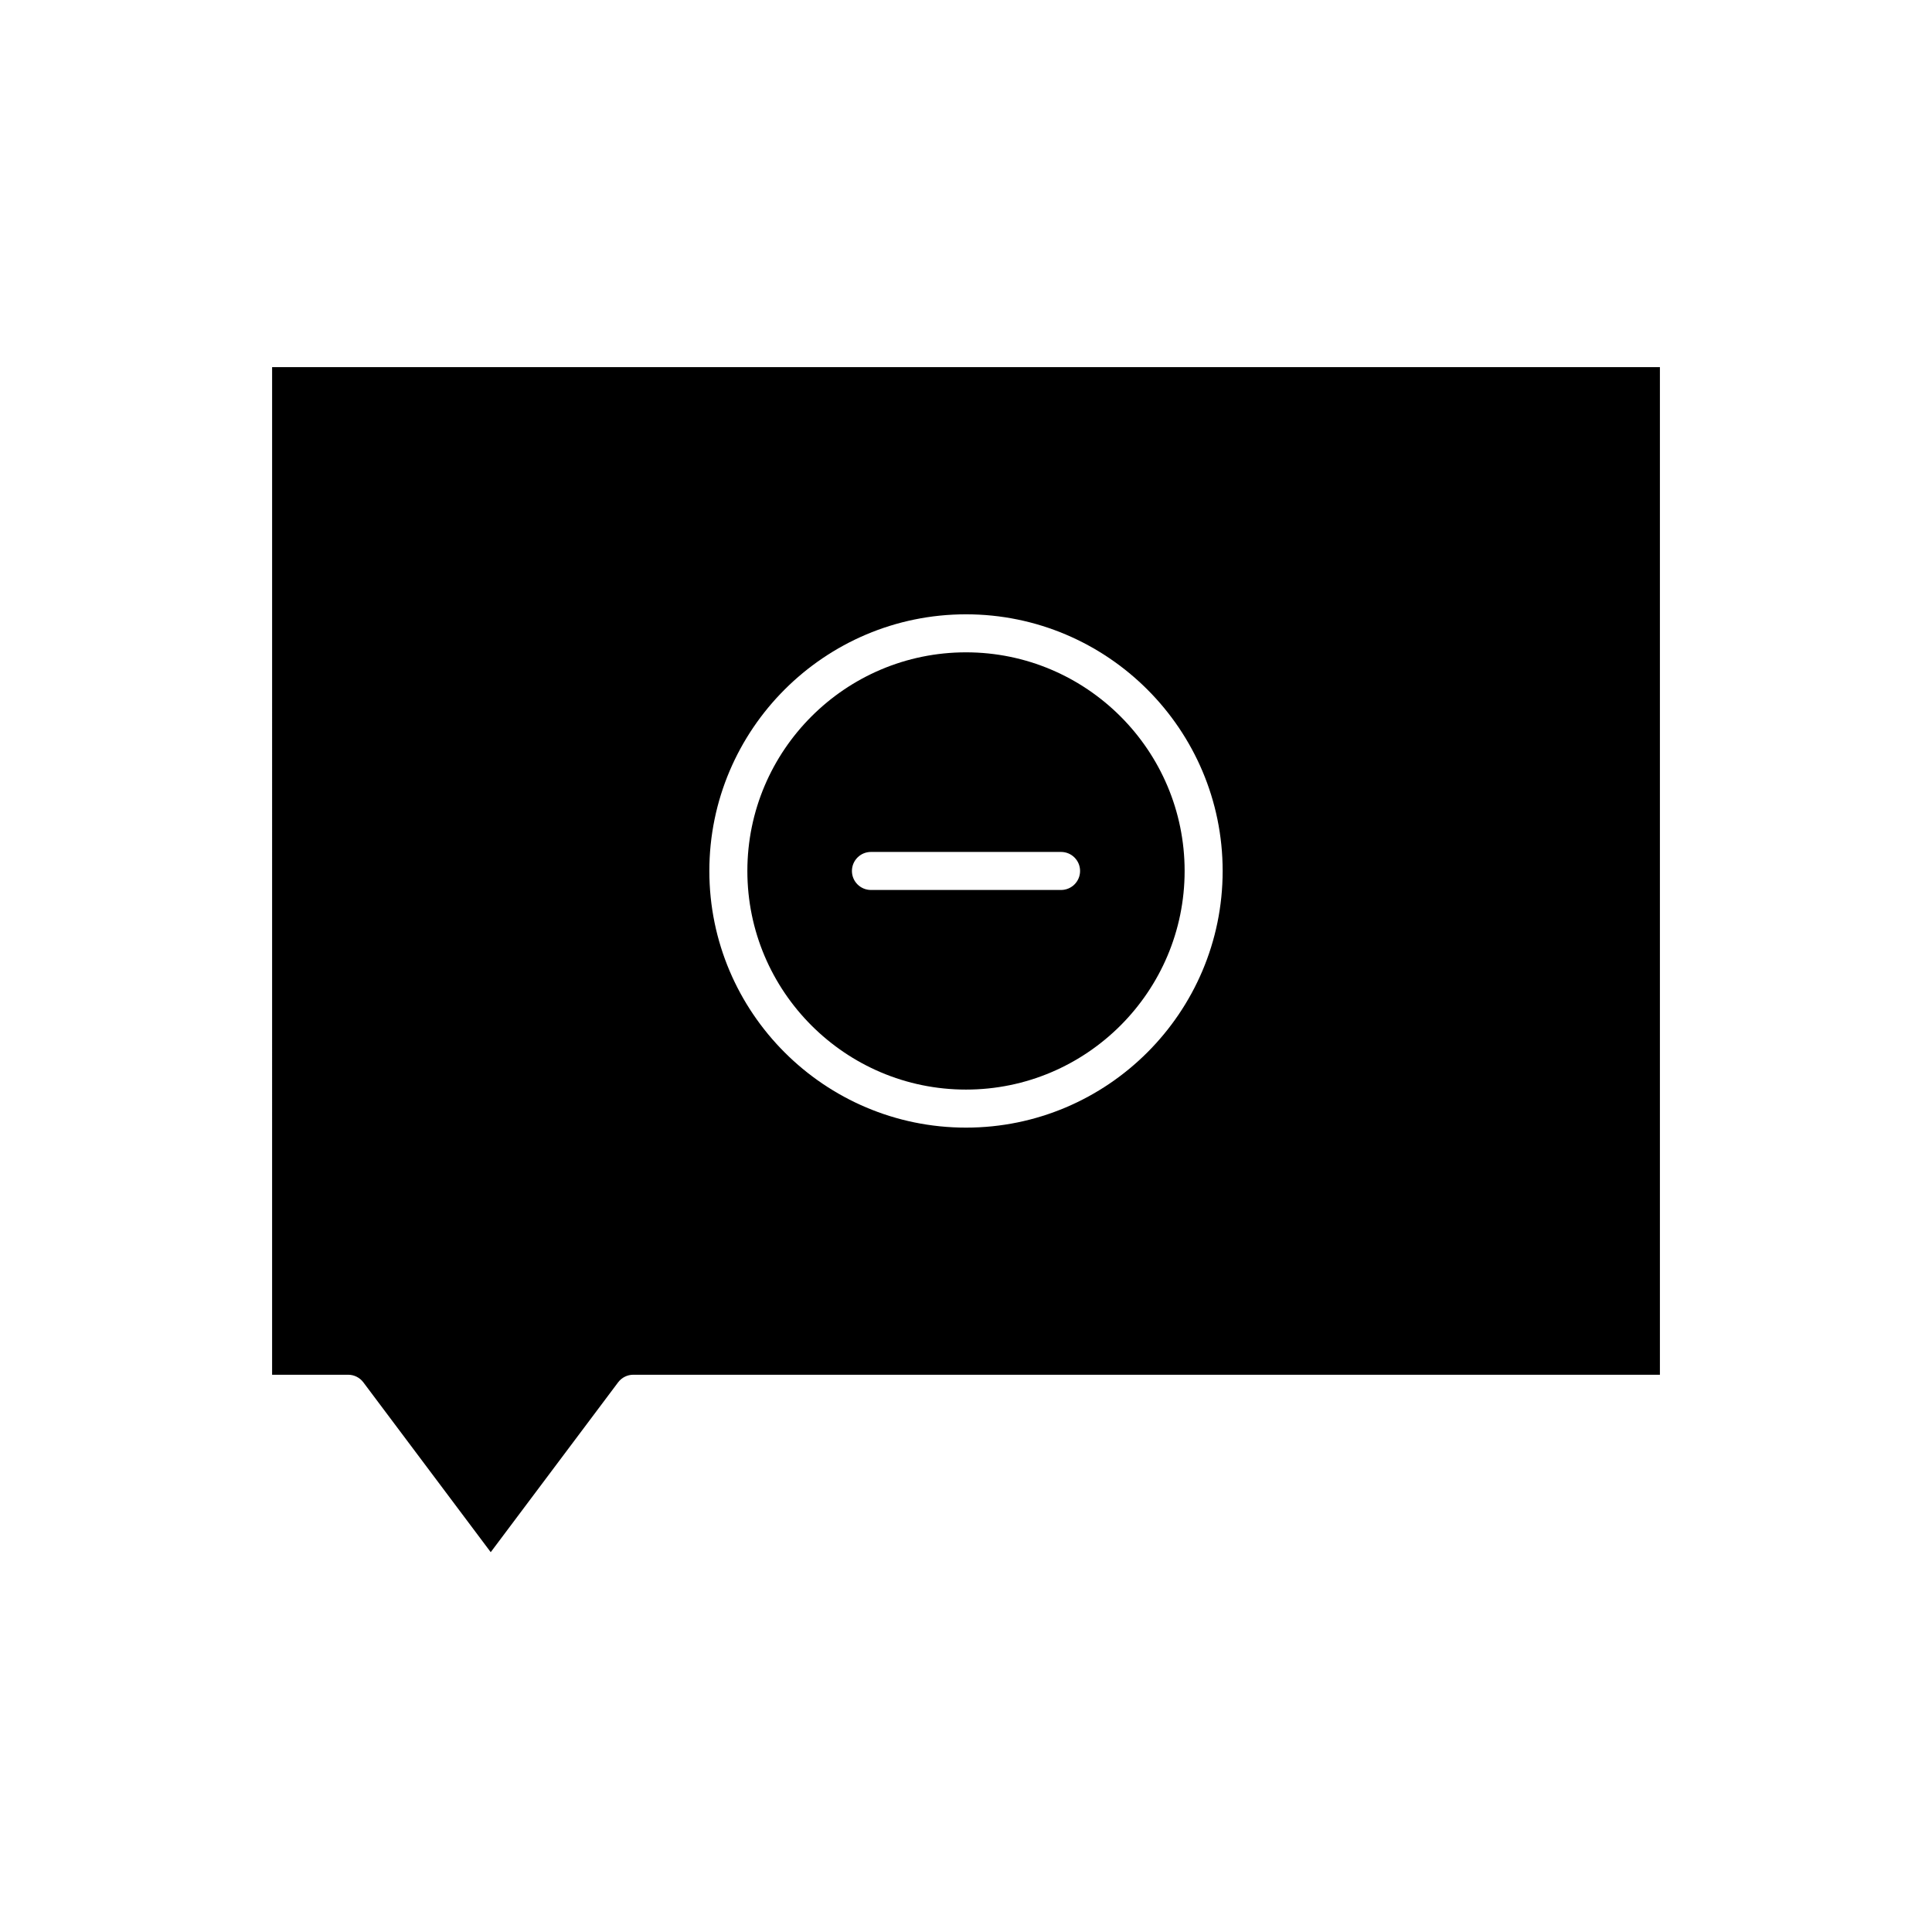 <?xml version="1.0" encoding="UTF-8"?>
<!-- Uploaded to: SVG Repo, www.svgrepo.com, Generator: SVG Repo Mixer Tools -->
<svg fill="#000000" width="800px" height="800px" version="1.1" viewBox="144 144 512 512" xmlns="http://www.w3.org/2000/svg">
 <g>
  <path d="m216.11 508.32h20.152c1.586 0 3.078 0.746 4.031 2.016l33.754 45.008 33.758-45.008c0.945-1.266 2.441-2.016 4.027-2.016h272.06v-267.02h-367.78zm183.89-201.52c37.504 0 68.016 30.512 68.016 68.016-0.004 37.504-30.516 68.016-68.016 68.016-37.504 0-68.016-30.512-68.016-68.016s30.512-68.016 68.016-68.016z"/>
  <path d="m400 432.75c31.949 0 57.938-25.988 57.938-57.938 0-31.949-25.992-57.938-57.938-57.938-31.949 0-57.941 25.988-57.941 57.938 0 31.949 25.992 57.938 57.941 57.938zm-25.191-62.977h50.383c2.781 0 5.039 2.254 5.039 5.039 0 2.781-2.254 5.039-5.039 5.039h-50.383c-2.781 0-5.039-2.254-5.039-5.039 0-2.781 2.258-5.039 5.039-5.039z"/>
 </g>
</svg>